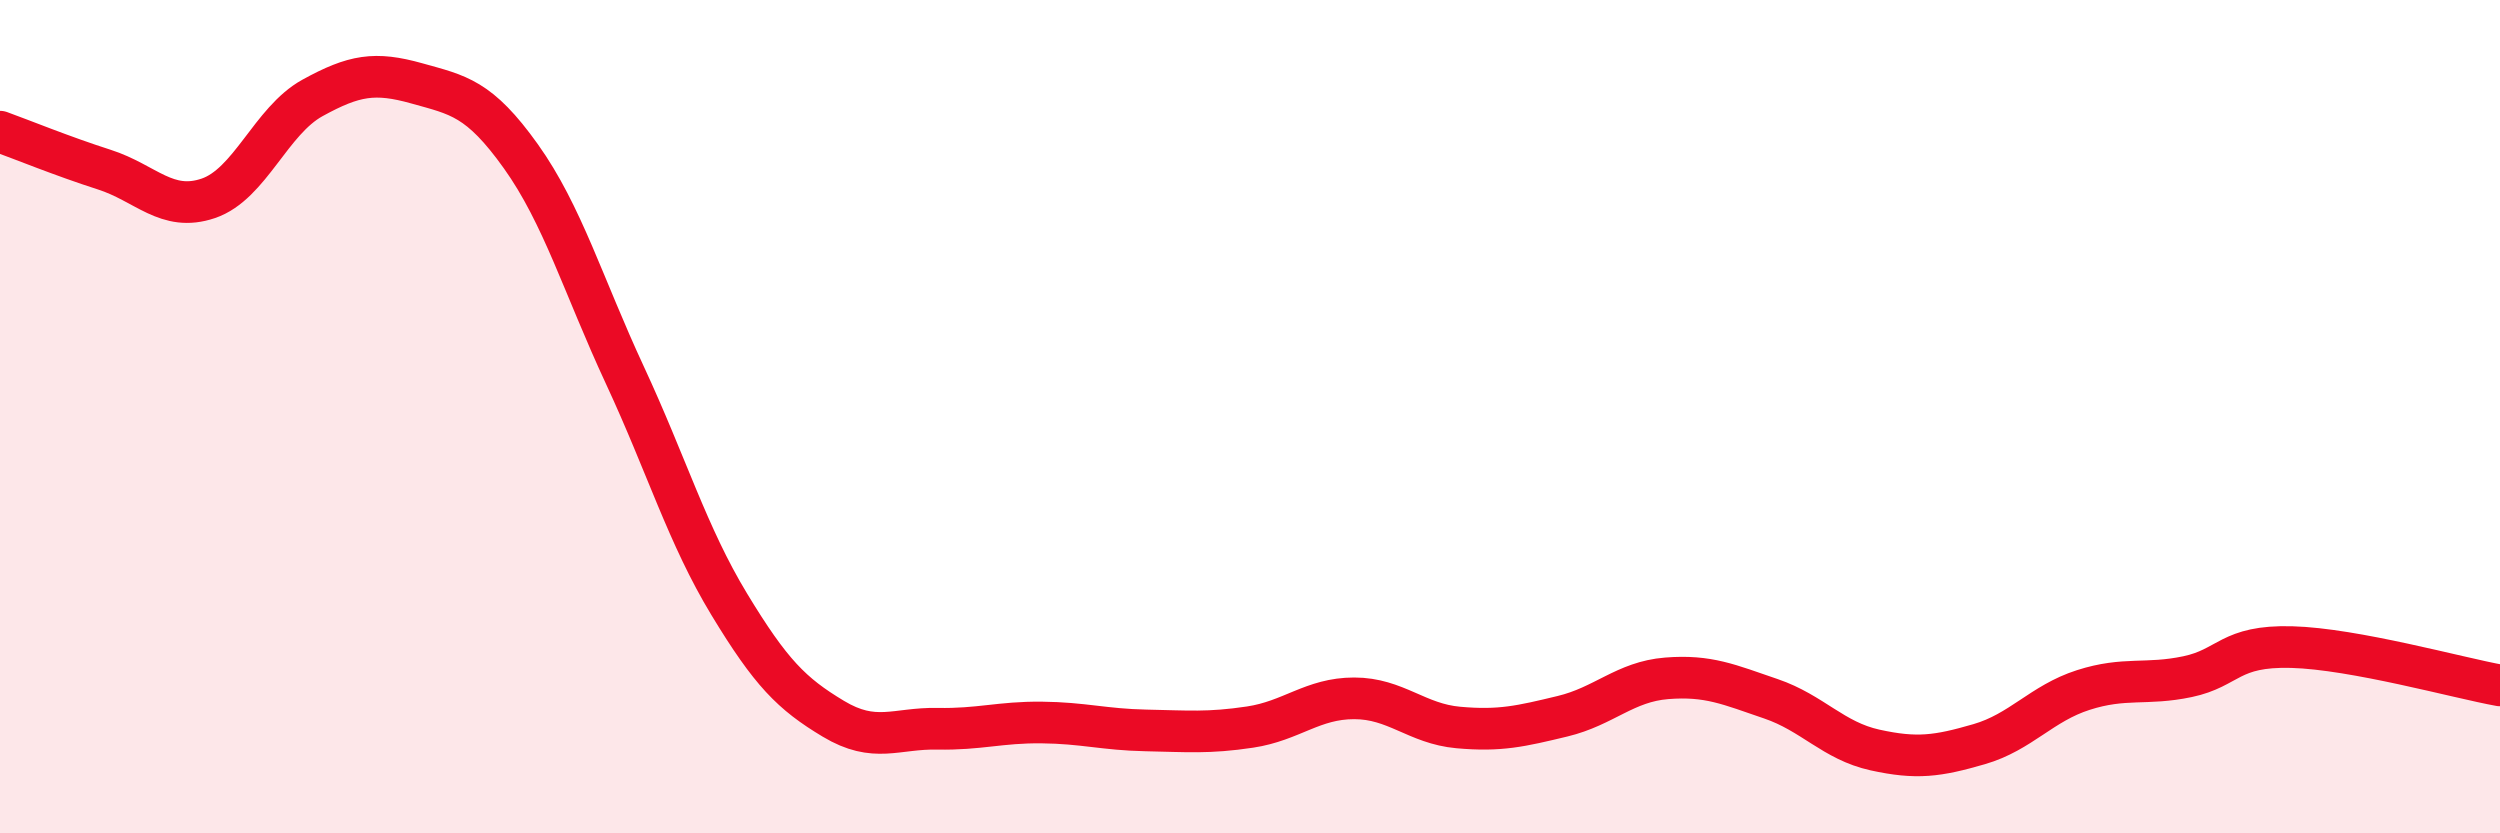 
    <svg width="60" height="20" viewBox="0 0 60 20" xmlns="http://www.w3.org/2000/svg">
      <path
        d="M 0,3.16 C 0.5,3.34 1.5,3.75 2.5,4.07 C 3.5,4.39 4,5.1 5,4.76 C 6,4.42 6.5,2.9 7.5,2.35 C 8.5,1.8 9,1.72 10,2 C 11,2.28 11.5,2.35 12.5,3.75 C 13.5,5.15 14,6.86 15,9.01 C 16,11.16 16.5,12.85 17.5,14.5 C 18.5,16.15 19,16.65 20,17.25 C 21,17.85 21.5,17.47 22.5,17.49 C 23.5,17.51 24,17.33 25,17.34 C 26,17.35 26.5,17.51 27.5,17.53 C 28.5,17.55 29,17.6 30,17.45 C 31,17.3 31.5,16.76 32.5,16.76 C 33.5,16.76 34,17.37 35,17.46 C 36,17.55 36.5,17.43 37.5,17.19 C 38.5,16.95 39,16.36 40,16.28 C 41,16.2 41.5,16.43 42.5,16.77 C 43.5,17.11 44,17.78 45,18 C 46,18.22 46.5,18.15 47.5,17.86 C 48.5,17.57 49,16.88 50,16.56 C 51,16.24 51.5,16.45 52.5,16.24 C 53.5,16.03 53.5,15.49 55,15.53 C 56.5,15.57 59,16.27 60,16.45L60 20L0 20Z"
        fill="#EB0A25"
        opacity="0.1"
        stroke-linecap="round"
        stroke-linejoin="round"
      />
      <path
        d="M 0,3.16 C 0.5,3.34 1.5,3.75 2.5,4.07 C 3.5,4.39 4,5.1 5,4.76 C 6,4.42 6.5,2.9 7.5,2.35 C 8.5,1.8 9,1.72 10,2 C 11,2.28 11.5,2.35 12.5,3.75 C 13.5,5.15 14,6.86 15,9.01 C 16,11.16 16.5,12.85 17.5,14.5 C 18.5,16.15 19,16.65 20,17.25 C 21,17.85 21.5,17.47 22.5,17.49 C 23.5,17.51 24,17.33 25,17.34 C 26,17.35 26.5,17.51 27.5,17.53 C 28.5,17.55 29,17.6 30,17.45 C 31,17.3 31.5,16.76 32.5,16.76 C 33.5,16.76 34,17.37 35,17.46 C 36,17.55 36.5,17.43 37.5,17.19 C 38.5,16.95 39,16.36 40,16.28 C 41,16.2 41.5,16.43 42.5,16.77 C 43.5,17.11 44,17.78 45,18 C 46,18.22 46.5,18.15 47.5,17.86 C 48.5,17.57 49,16.88 50,16.56 C 51,16.24 51.5,16.45 52.5,16.24 C 53.5,16.03 53.5,15.49 55,15.53 C 56.5,15.57 59,16.27 60,16.45"
        stroke="#EB0A25"
        stroke-width="1"
        fill="none"
        stroke-linecap="round"
        stroke-linejoin="round"
      />
    </svg>
  